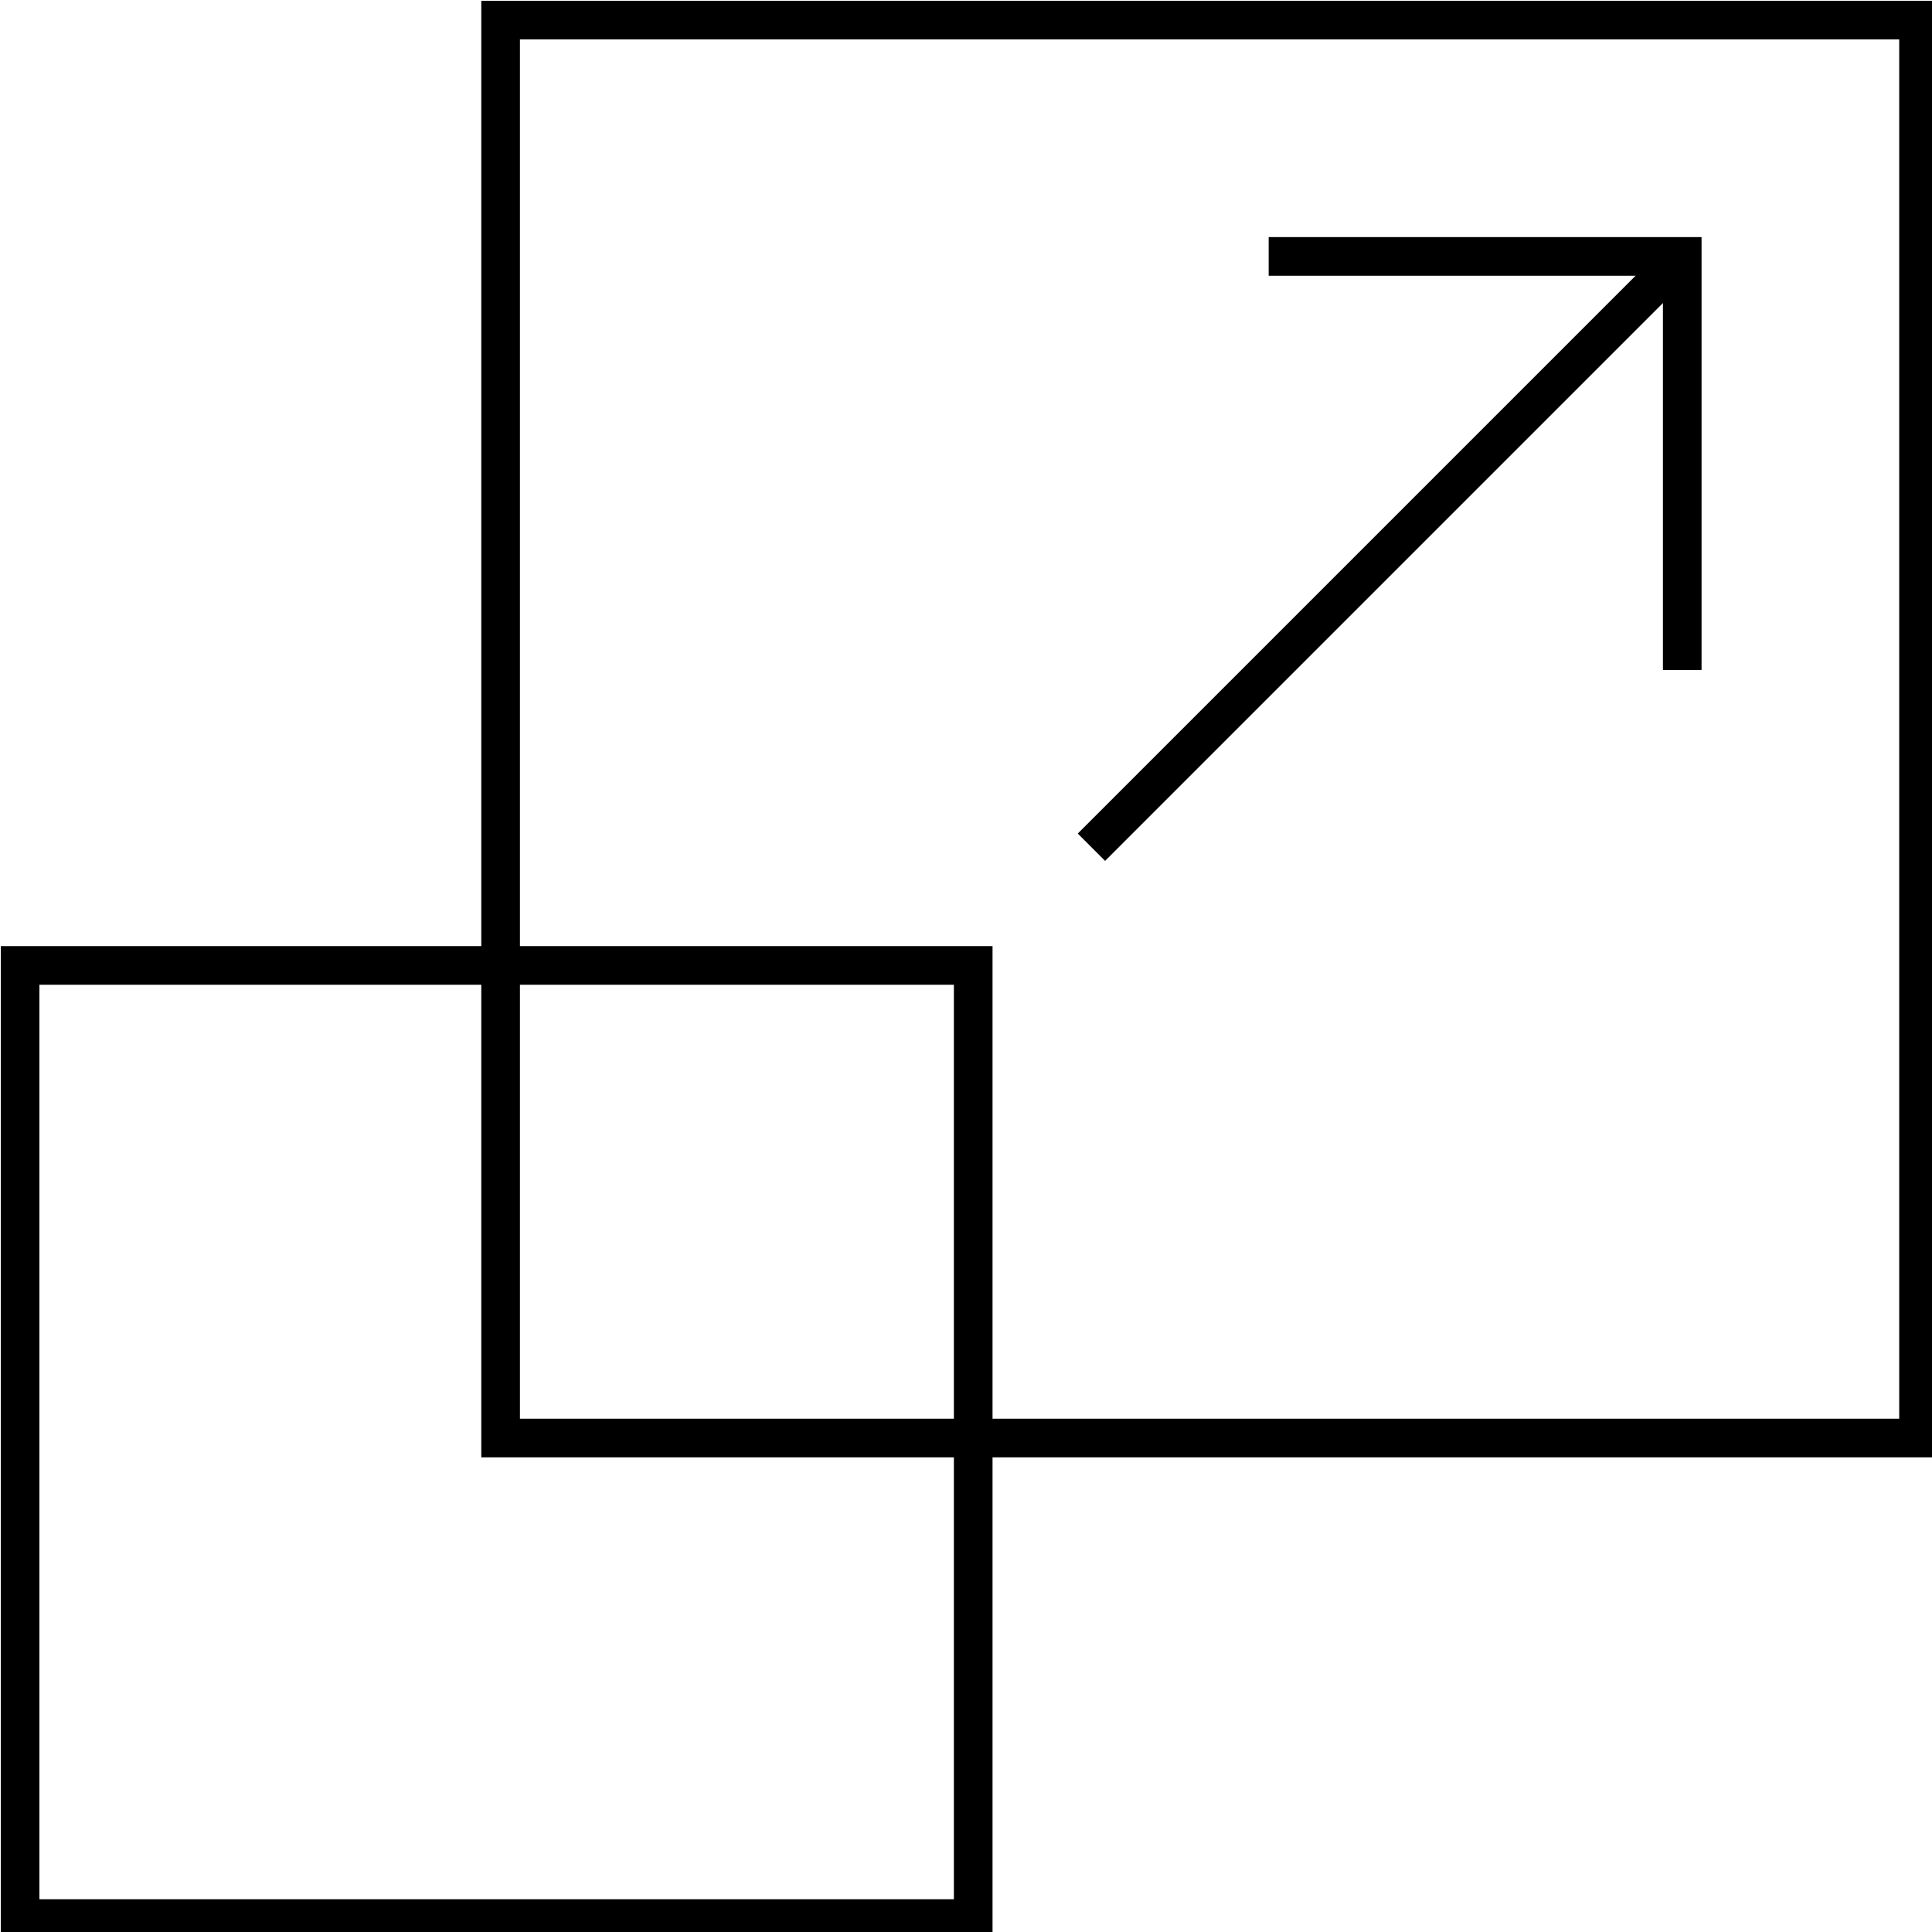 <svg xmlns="http://www.w3.org/2000/svg" xmlns:xlink="http://www.w3.org/1999/xlink" width="150" height="150" viewBox="0 0 150 150"><defs><clipPath id="clip-path"><path id="path159" d="M0-682.665H156.57V-526.1H0Z" transform="translate(0 682.665)"></path></clipPath><clipPath id="clip-Scalability_Issue"><rect width="150" height="150"></rect></clipPath></defs><g id="Scalability_Issue" data-name="Scalability Issue" clip-path="url(#clip-Scalability_Issue)"><g id="g153" transform="translate(-3.027 679.638)"><g id="g155" transform="translate(0 -682.665)"><g id="g157" transform="translate(0 0)" clip-path="url(#clip-path)"><path id="path163" d="M94-268.662H20v-74H94Z" transform="translate(-15.413 420.645)" fill="none" stroke="#000" stroke-miterlimit="10" stroke-width="3"></path><path id="path165" d="M292.754-552.577H182.666V-662.665H292.754Z" transform="translate(-140.772 667.252)" fill="none" stroke="#000" stroke-miterlimit="10" stroke-width="3"></path></g></g><g id="g167" transform="translate(101.526 -659.73)"><path id="path169" d="M0,0H32.109V32.109" fill="none" stroke="#000" stroke-miterlimit="10" stroke-width="3"></path></g><g id="g171" transform="translate(87.765 -659.73)"><path id="path173" d="M0-154.13,45.87-200" transform="translate(0 200)" fill="none" stroke="#000" stroke-miterlimit="10" stroke-width="3"></path></g></g></g></svg>